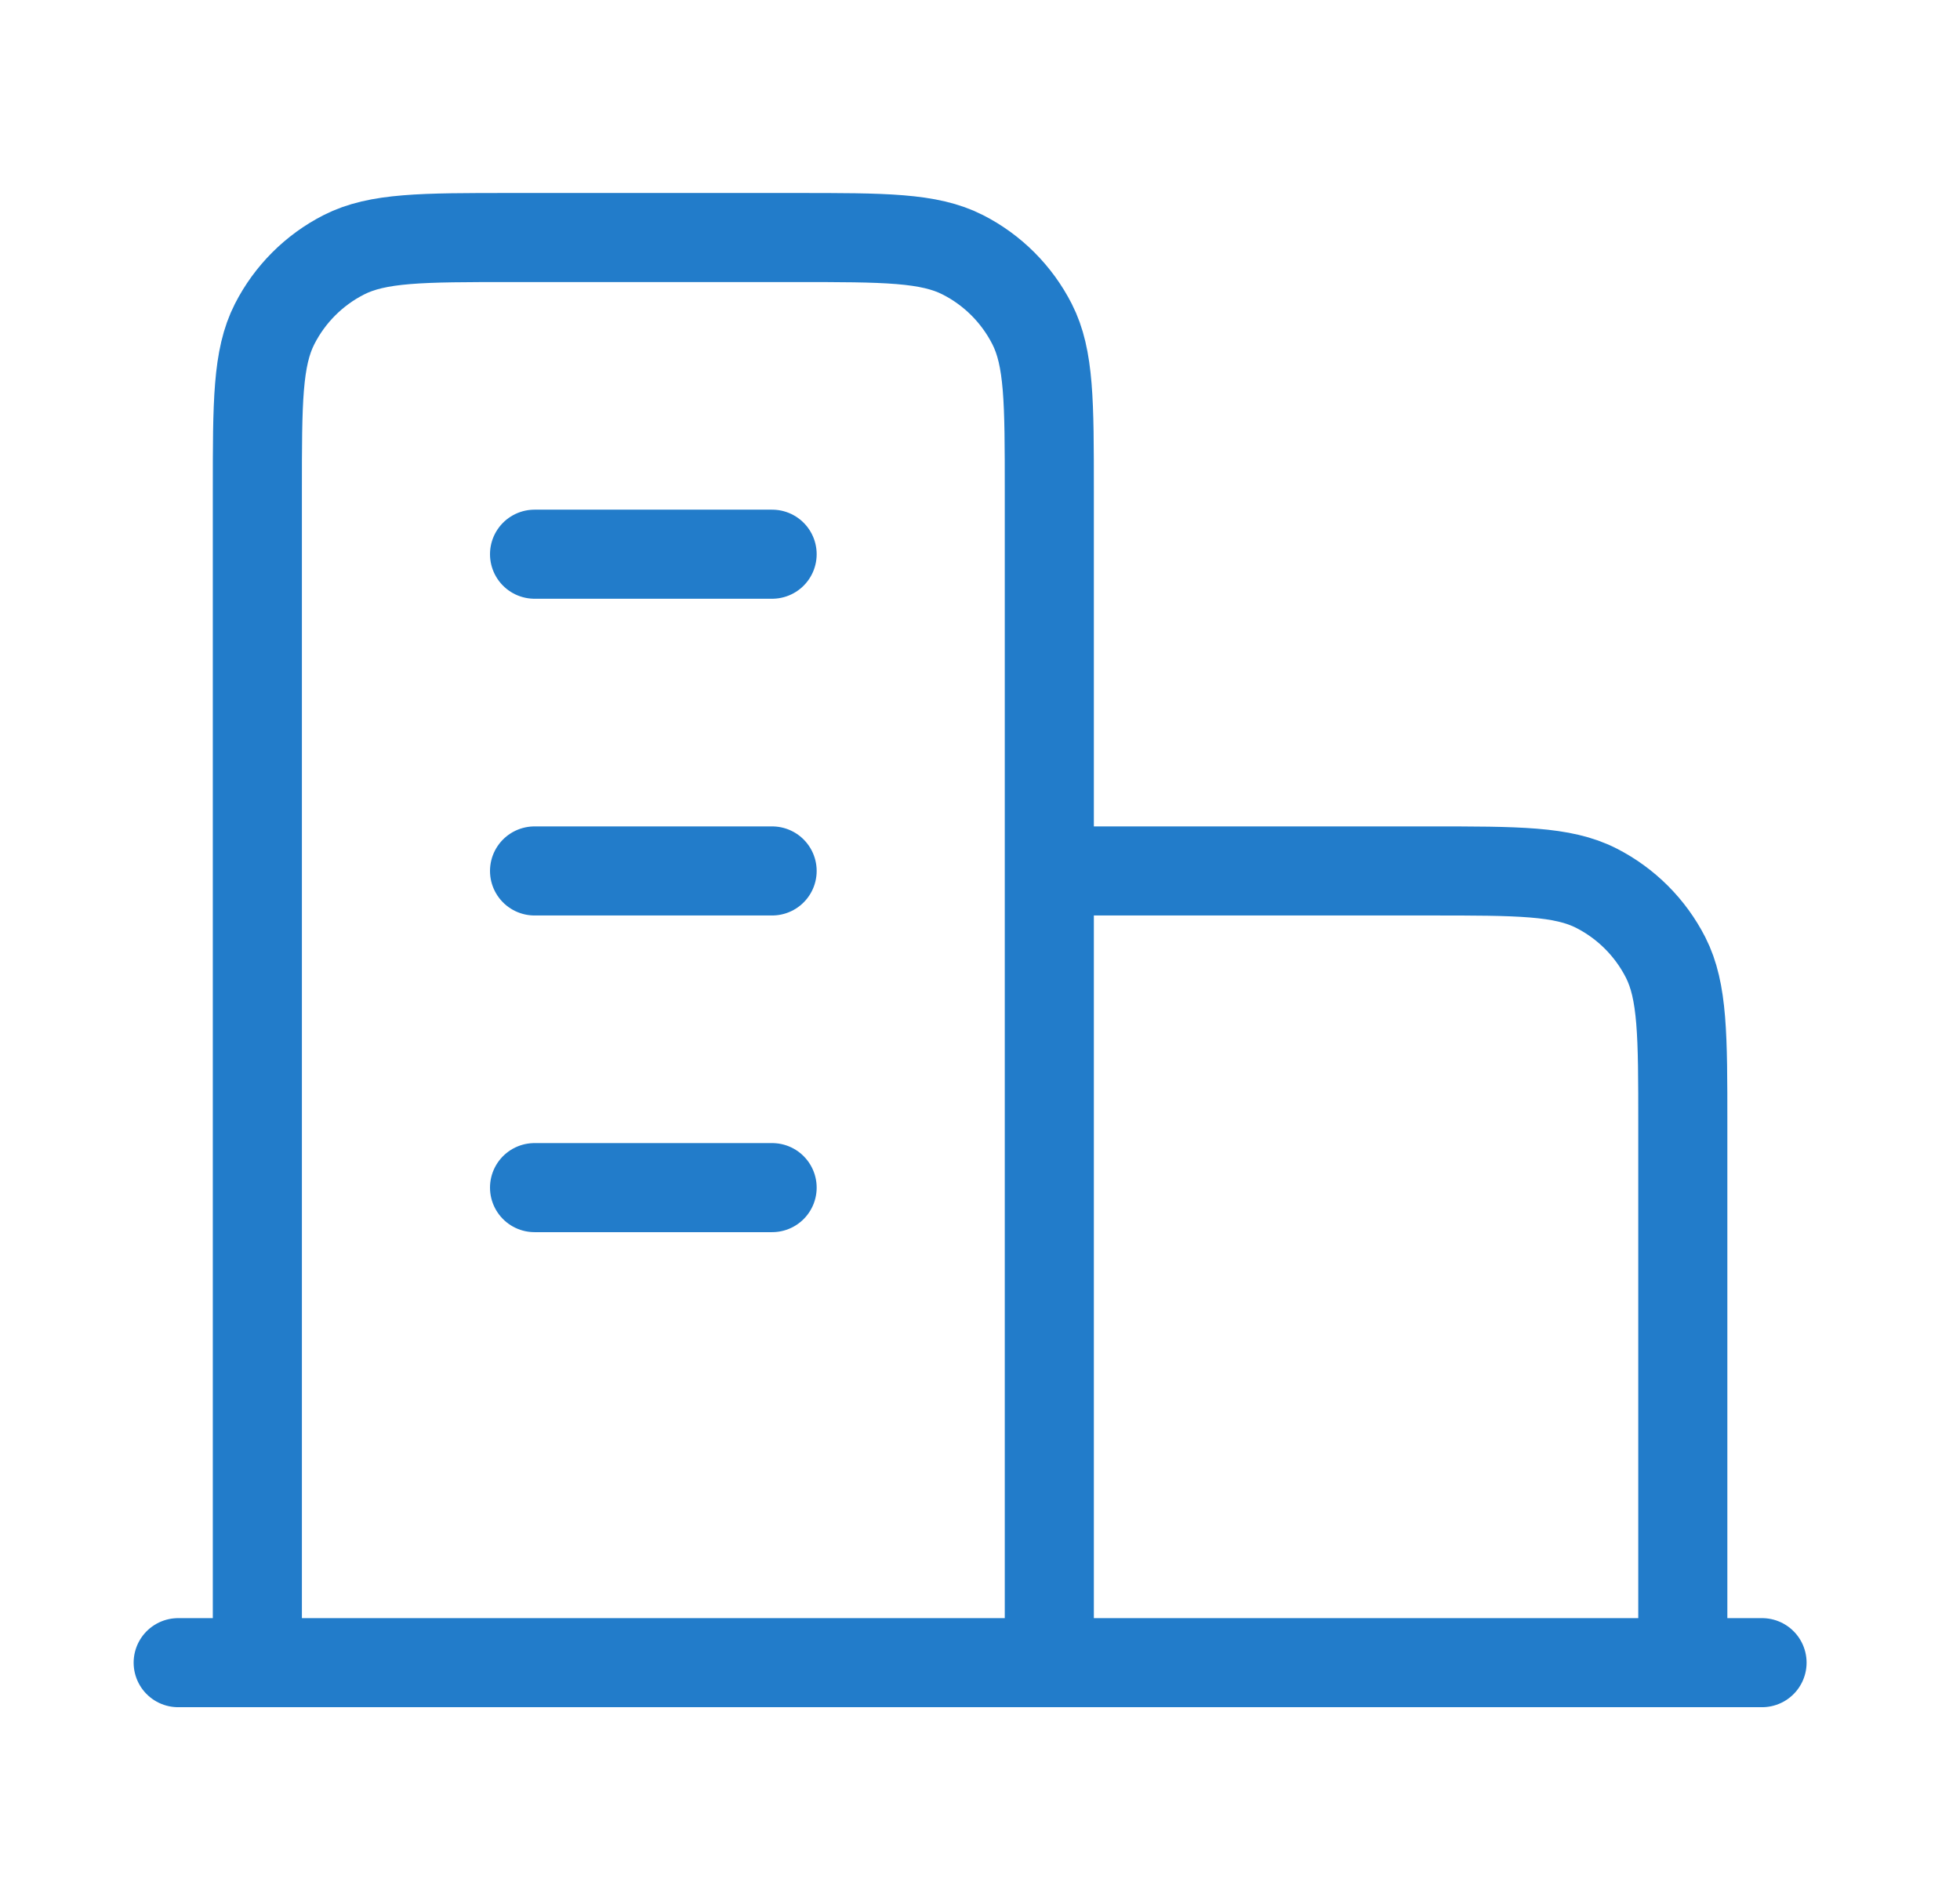 <svg width="33" height="32" viewBox="0 0 33 32" fill="none" xmlns="http://www.w3.org/2000/svg">
<path d="M17.667 14.667H24.067C25.56 14.667 26.307 14.667 26.877 14.957C27.379 15.213 27.787 15.621 28.043 16.123C28.333 16.693 28.333 17.44 28.333 18.933V28M17.667 28V8.267C17.667 6.773 17.667 6.026 17.376 5.456C17.12 4.954 16.712 4.546 16.211 4.291C15.64 4 14.893 4 13.4 4H8.6C7.107 4 6.36 4 5.789 4.291C5.288 4.546 4.88 4.954 4.624 5.456C4.333 6.026 4.333 6.773 4.333 8.267V28M29.667 28H3M9 9.333H13M9 14.667H13M9 20H13" stroke="#227cca" stroke-width="1.5" stroke-linecap="round" stroke-linejoin="round"/>
</svg>
